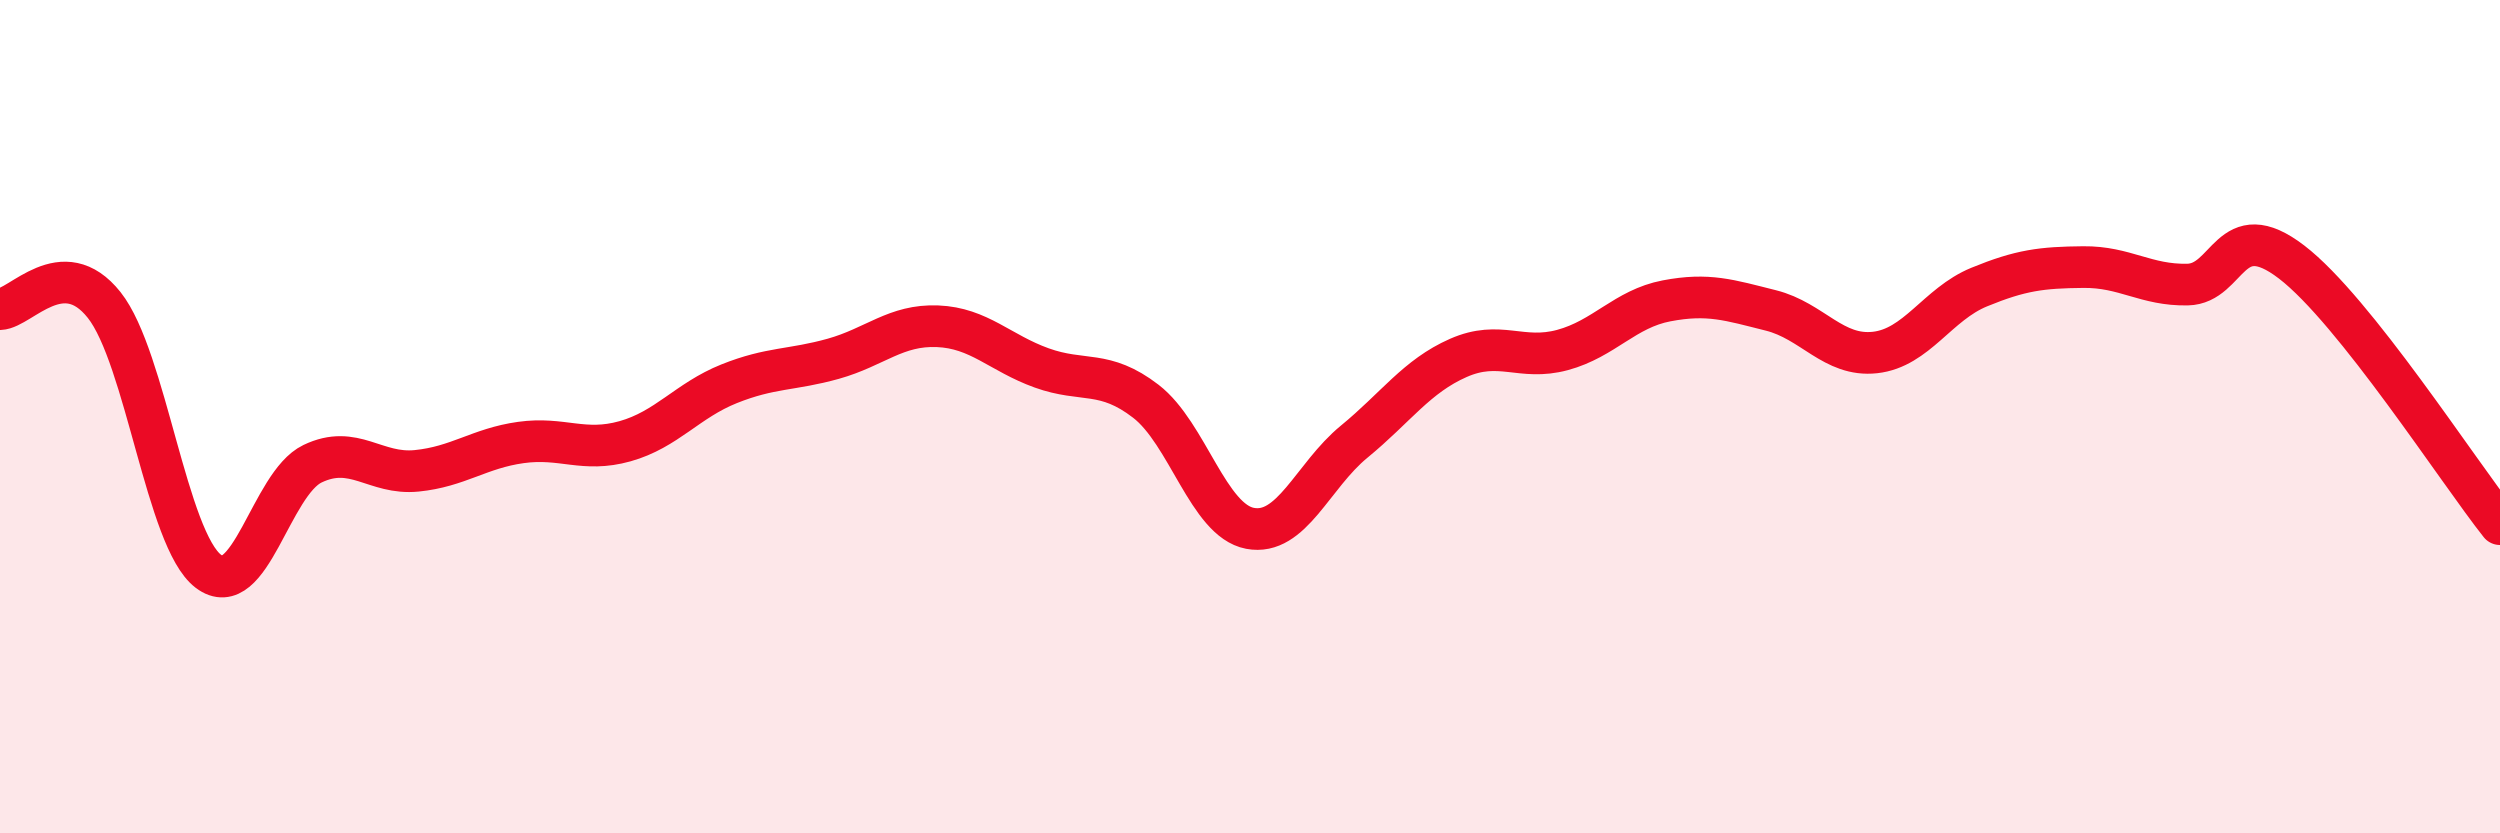 
    <svg width="60" height="20" viewBox="0 0 60 20" xmlns="http://www.w3.org/2000/svg">
      <path
        d="M 0,7.42 C 0.5,7.4 1.5,6.06 2.5,7.32 C 3.5,8.58 4,12.95 5,13.71 C 6,14.47 6.5,11.61 7.5,11.13 C 8.5,10.65 9,11.4 10,11.3 C 11,11.2 11.5,10.76 12.5,10.62 C 13.5,10.48 14,10.87 15,10.59 C 16,10.31 16.5,9.61 17.5,9.21 C 18.5,8.81 19,8.89 20,8.61 C 21,8.33 21.5,7.79 22.5,7.83 C 23.5,7.87 24,8.47 25,8.83 C 26,9.19 26.5,8.86 27.5,9.63 C 28.5,10.4 29,12.49 30,12.68 C 31,12.87 31.5,11.42 32.5,10.6 C 33.5,9.78 34,9.03 35,8.59 C 36,8.15 36.5,8.67 37.5,8.4 C 38.5,8.13 39,7.41 40,7.22 C 41,7.03 41.5,7.2 42.5,7.45 C 43.5,7.7 44,8.57 45,8.46 C 46,8.35 46.5,7.3 47.5,6.89 C 48.5,6.48 49,6.42 50,6.41 C 51,6.4 51.5,6.85 52.5,6.83 C 53.5,6.81 53.5,5.14 55,6.29 C 56.5,7.44 59,11.32 60,12.58L60 20L0 20Z"
        fill="#EB0A25"
        opacity="0.1"
        stroke-linecap="round"
        stroke-linejoin="round"
      />
      <path
        d="M 0,7.42 C 0.5,7.4 1.5,6.06 2.5,7.32 C 3.5,8.58 4,12.95 5,13.71 C 6,14.47 6.5,11.61 7.5,11.13 C 8.5,10.65 9,11.4 10,11.3 C 11,11.2 11.5,10.76 12.5,10.62 C 13.5,10.48 14,10.87 15,10.59 C 16,10.31 16.5,9.61 17.5,9.21 C 18.5,8.81 19,8.89 20,8.61 C 21,8.33 21.5,7.79 22.5,7.83 C 23.5,7.87 24,8.47 25,8.83 C 26,9.19 26.5,8.86 27.5,9.63 C 28.5,10.4 29,12.49 30,12.68 C 31,12.87 31.5,11.42 32.5,10.6 C 33.5,9.78 34,9.03 35,8.59 C 36,8.15 36.5,8.67 37.5,8.4 C 38.5,8.13 39,7.41 40,7.22 C 41,7.03 41.5,7.2 42.5,7.45 C 43.5,7.7 44,8.57 45,8.46 C 46,8.35 46.5,7.3 47.5,6.89 C 48.5,6.48 49,6.42 50,6.41 C 51,6.4 51.5,6.85 52.5,6.83 C 53.5,6.81 53.5,5.14 55,6.29 C 56.5,7.44 59,11.32 60,12.58"
        stroke="#EB0A25"
        stroke-width="1"
        fill="none"
        stroke-linecap="round"
        stroke-linejoin="round"
      />
    </svg>
  